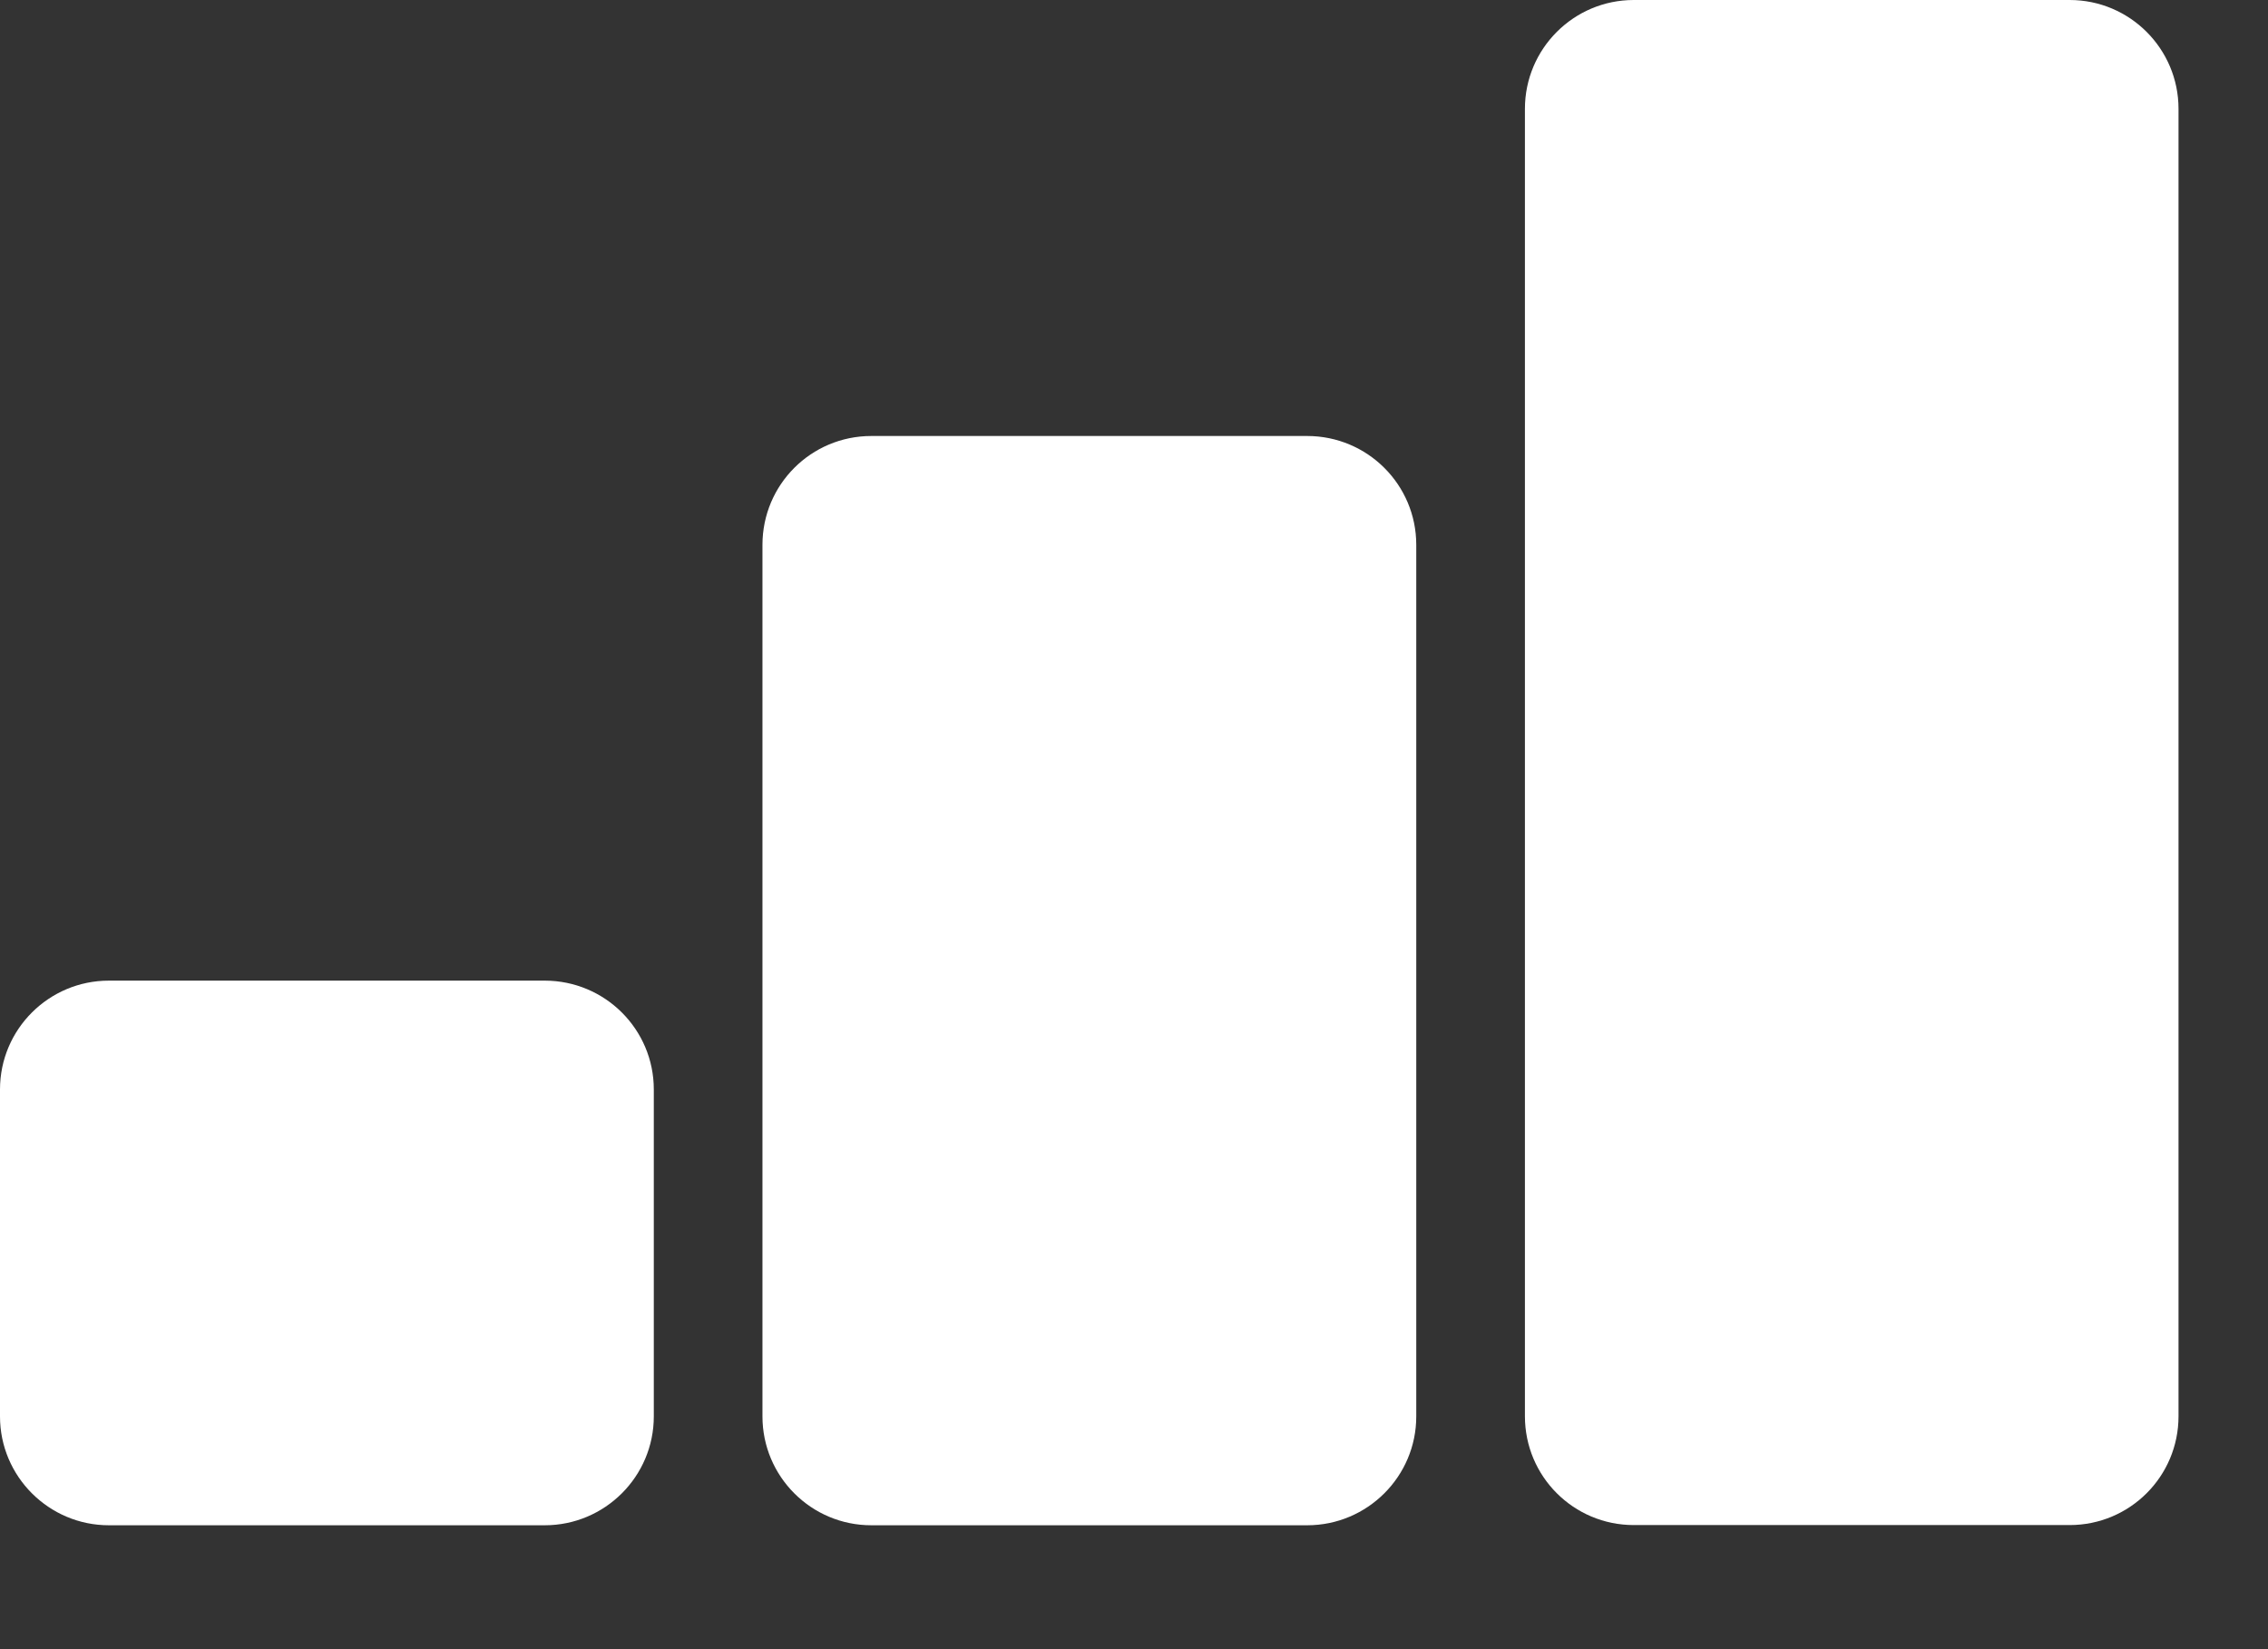 <?xml version="1.0" encoding="utf-8"?>
<svg xmlns="http://www.w3.org/2000/svg" fill="none" height="100%" overflow="visible" preserveAspectRatio="none" style="display: block;" viewBox="0 0 11 8" width="100%">
<rect x="0" y="0" width="11" height="8" fill="#333333" stroke="none"/>
<g id="Vector">
<path d="M6.34 2.115C6.632 2.115 6.869 2.351 6.869 2.643V6.871C6.869 7.162 6.632 7.399 6.34 7.399H4.226C3.934 7.399 3.698 7.162 3.698 6.871V2.643C3.698 2.351 3.934 2.115 4.226 2.115L6.34 2.115Z" fill="white"/>
<path d="M2.642 4.757C2.934 4.757 3.171 4.993 3.171 5.285V6.871C3.171 7.162 2.934 7.399 2.642 7.399L0.528 7.399C0.237 7.399 -5.20293e-09 7.162 0 6.871L2.82621e-08 5.285C3.3465e-08 4.993 0.237 4.757 0.528 4.757H2.642Z" fill="white"/>
<path d="M10.038 2.26547e-07C10.33 2.57827e-07 10.566 0.237 10.566 0.528L10.566 6.87C10.566 7.162 10.33 7.398 10.038 7.398H7.924C7.632 7.398 7.396 7.162 7.396 6.87V0.528C7.396 0.237 7.632 -3.12796e-08 7.924 0L10.038 2.26547e-07Z" fill="white"/>
</g>
</svg>